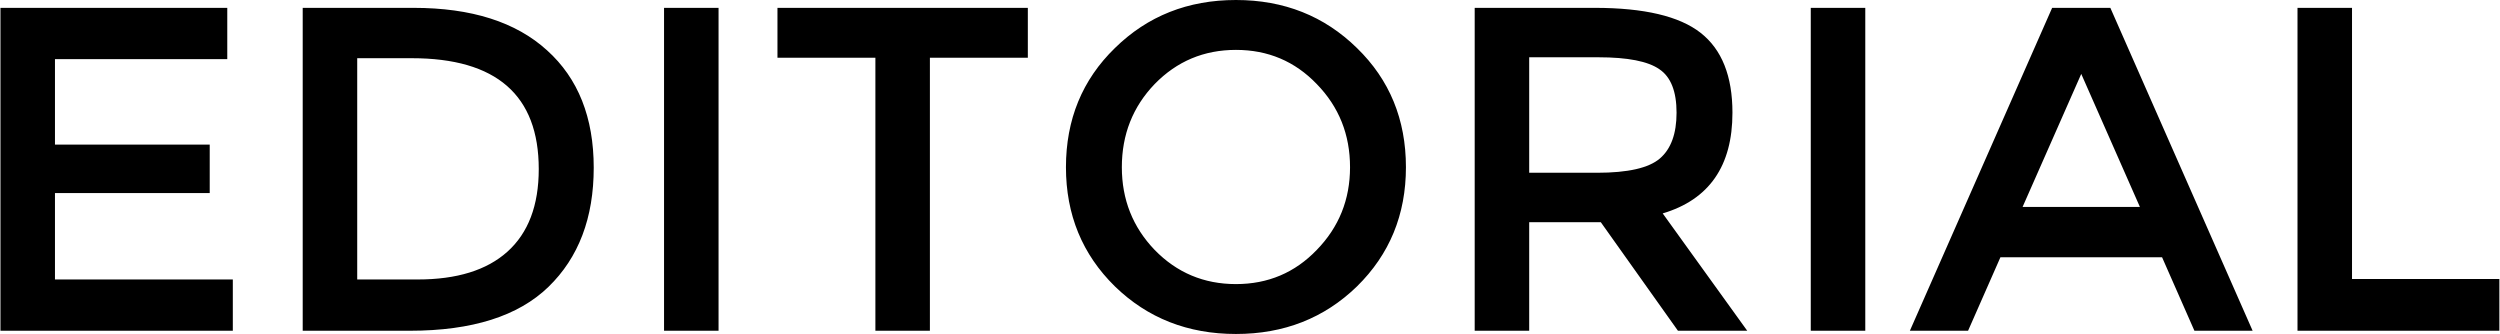 <?xml version="1.0" encoding="UTF-8"?> <svg xmlns="http://www.w3.org/2000/svg" width="1353" height="181" viewBox="0 0 1353 181" fill="none"> <path d="M123 4.25V32H29.75V78.25H113.5V104.5H29.75V151.25H126V179H0.25V4.25H123ZM223.824 4.25C255.158 4.25 279.241 11.917 296.074 27.25C312.908 42.417 321.324 63.583 321.324 90.75C321.324 117.917 313.158 139.417 296.824 155.25C280.491 171.083 255.491 179 221.824 179H163.824V4.25H223.824ZM291.574 91.5C291.574 51.5 268.658 31.5 222.824 31.5H193.324V151.25H226.074C247.241 151.25 263.408 146.25 274.574 136.25C285.908 126.083 291.574 111.167 291.574 91.5ZM359.381 4.25H388.881V179H359.381V4.25ZM503.262 31.25V179H473.762V31.25H420.762V4.25H556.262V31.25H503.262ZM712.641 45.5C700.807 33.167 686.224 27 668.891 27C651.557 27 636.891 33.167 624.891 45.5C613.057 57.833 607.141 72.833 607.141 90.5C607.141 108 613.057 122.917 624.891 135.25C636.891 147.583 651.557 153.75 668.891 153.75C686.224 153.75 700.807 147.583 712.641 135.25C724.641 122.917 730.641 108 730.641 90.5C730.641 72.833 724.641 57.833 712.641 45.5ZM734.391 155C716.724 172.167 694.891 180.75 668.891 180.75C642.891 180.75 621.057 172.167 603.391 155C585.724 137.667 576.891 116.167 576.891 90.5C576.891 64.667 585.724 43.167 603.391 26C621.057 8.667 642.891 -5.126e-06 668.891 -5.126e-06C694.891 -5.126e-06 716.724 8.667 734.391 26C752.057 43.167 760.891 64.667 760.891 90.5C760.891 116.167 752.057 137.667 734.391 155ZM937.602 61C937.602 89.833 925.018 108 899.852 115.5L945.602 179H908.102L866.352 120.25H827.602V179H798.102V4.25H863.102C889.768 4.25 908.852 8.75 920.352 17.75C931.852 26.75 937.602 41.167 937.602 61ZM864.352 93.5C881.018 93.5 892.352 90.917 898.352 85.75C904.352 80.583 907.352 72.333 907.352 61C907.352 49.5 904.268 41.667 898.102 37.5C891.935 33.167 880.935 31 865.102 31H827.602V93.5H864.352ZM979.986 4.25H1009.49V179H979.986V4.25ZM1082.62 139.25L1065.12 179H1033.62L1110.62 4.25H1142.12L1219.12 179H1187.62L1170.12 139.25H1082.62ZM1158.12 112L1126.37 40L1094.62 112H1158.12ZM1243.41 179V4.25H1272.91V151H1352.66V179H1243.41Z" fill="black"></path> </svg> 